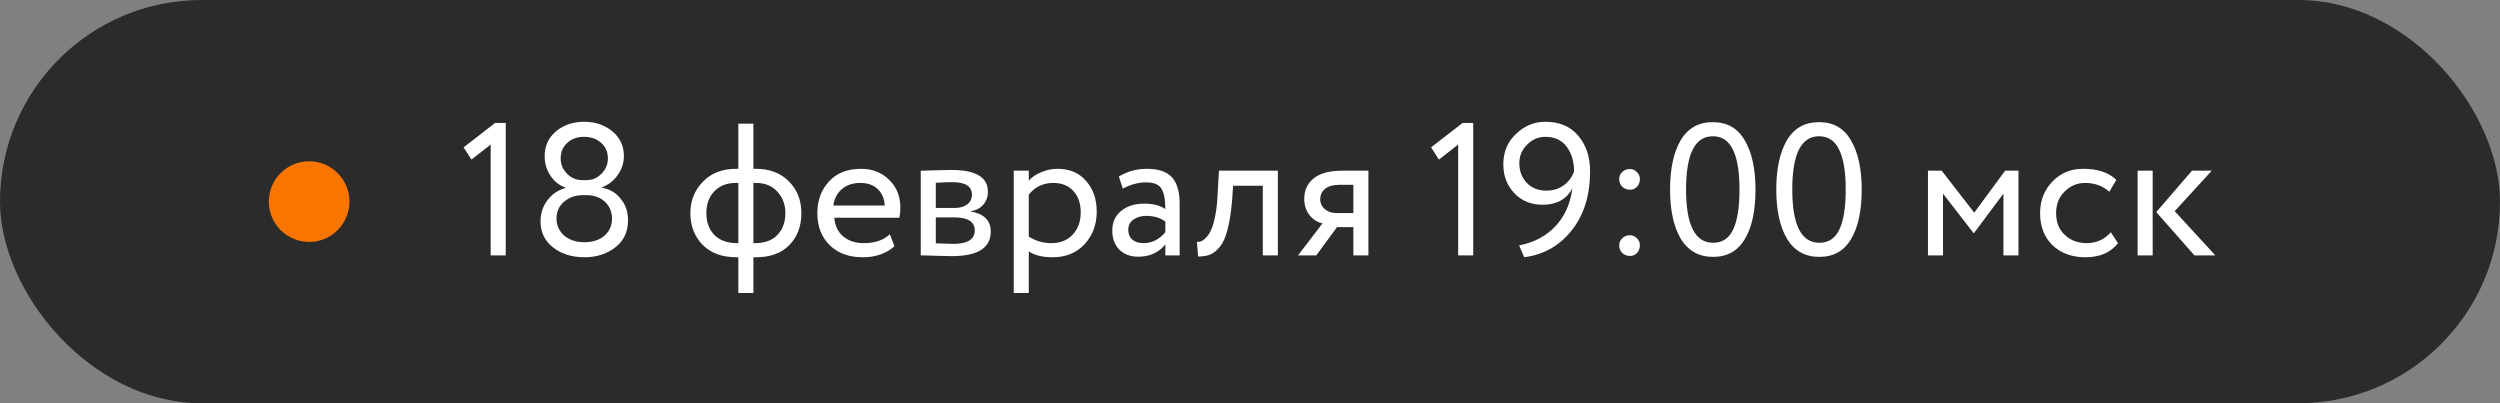 <?xml version="1.0" encoding="UTF-8"?> <svg xmlns="http://www.w3.org/2000/svg" width="186" height="30" viewBox="0 0 186 30" fill="none"><rect x="0" y="0" width="186" height="30" fill="#808080" stroke="none"/> <rect width="186" height="30" rx="15" fill="#2C2B2C"></rect> <path d="M35.078 11.874L34.49 10.964L36.842 9.144H37.626V19H36.506V10.754L35.078 11.874ZM43.295 13.4H43.659C44.079 13.4 44.443 13.241 44.751 12.924C45.068 12.607 45.227 12.229 45.227 11.79C45.227 11.305 45.059 10.917 44.723 10.628C44.387 10.329 43.962 10.18 43.449 10.18C42.945 10.18 42.529 10.329 42.203 10.628C41.876 10.927 41.713 11.314 41.713 11.79C41.713 12.229 41.871 12.607 42.189 12.924C42.506 13.241 42.875 13.4 43.295 13.4ZM43.645 14.52H43.337C42.805 14.52 42.347 14.683 41.965 15.01C41.591 15.327 41.405 15.743 41.405 16.256C41.405 16.769 41.596 17.194 41.979 17.53C42.371 17.857 42.865 18.02 43.463 18.02C44.088 18.02 44.587 17.861 44.961 17.544C45.343 17.217 45.535 16.788 45.535 16.256C45.525 15.733 45.343 15.313 44.989 14.996C44.634 14.679 44.186 14.52 43.645 14.52ZM40.215 16.466C40.215 15.878 40.383 15.36 40.719 14.912C41.055 14.455 41.503 14.147 42.063 13.988V13.946C41.615 13.797 41.246 13.507 40.957 13.078C40.667 12.639 40.523 12.154 40.523 11.622C40.523 10.866 40.803 10.25 41.363 9.774C41.932 9.298 42.632 9.06 43.463 9.06C44.293 9.06 44.993 9.298 45.563 9.774C46.132 10.25 46.417 10.866 46.417 11.622C46.417 12.117 46.267 12.579 45.969 13.008C45.679 13.428 45.292 13.736 44.807 13.932V13.974C45.367 14.067 45.824 14.338 46.179 14.786C46.543 15.225 46.725 15.757 46.725 16.382C46.725 17.241 46.412 17.913 45.787 18.398C45.152 18.893 44.382 19.14 43.477 19.14C42.553 19.14 41.778 18.897 41.153 18.412C40.527 17.927 40.215 17.278 40.215 16.466ZM56.053 21.8H54.933V19.14H54.779C53.725 19.14 52.889 18.832 52.273 18.216C51.667 17.591 51.363 16.802 51.363 15.85C51.363 14.945 51.671 14.17 52.287 13.526C52.903 12.882 53.729 12.56 54.765 12.56H54.933V9.2H56.053V12.56H56.235C57.262 12.56 58.083 12.873 58.699 13.498C59.315 14.123 59.623 14.907 59.623 15.85C59.623 16.83 59.325 17.623 58.727 18.23C58.139 18.837 57.309 19.14 56.235 19.14H56.053V21.8ZM52.553 15.85C52.553 16.531 52.754 17.077 53.155 17.488C53.566 17.889 54.121 18.09 54.821 18.09H54.933V13.61H54.751C54.07 13.61 53.533 13.82 53.141 14.24C52.749 14.651 52.553 15.187 52.553 15.85ZM56.235 13.61H56.053V18.09H56.179C56.889 18.09 57.439 17.889 57.831 17.488C58.233 17.077 58.433 16.531 58.433 15.85C58.433 15.234 58.237 14.707 57.845 14.268C57.453 13.829 56.917 13.61 56.235 13.61ZM66.201 17.432L66.551 18.314C65.944 18.865 65.155 19.14 64.185 19.14C63.158 19.14 62.341 18.841 61.735 18.244C61.119 17.647 60.811 16.849 60.811 15.85C60.811 14.907 61.1 14.123 61.679 13.498C62.248 12.873 63.041 12.56 64.059 12.56C64.899 12.56 65.594 12.831 66.145 13.372C66.705 13.904 66.985 14.595 66.985 15.444C66.985 15.715 66.961 15.967 66.915 16.2H62.071C62.117 16.788 62.337 17.25 62.729 17.586C63.13 17.922 63.643 18.09 64.269 18.09C65.09 18.09 65.734 17.871 66.201 17.432ZM64.003 13.61C63.452 13.61 62.995 13.764 62.631 14.072C62.276 14.38 62.066 14.786 62.001 15.29H65.823C65.795 14.767 65.617 14.357 65.291 14.058C64.973 13.759 64.544 13.61 64.003 13.61ZM68.504 19V12.7C68.551 12.7 68.616 12.7 68.7 12.7C68.784 12.691 68.905 12.686 69.064 12.686C69.223 12.677 69.367 12.672 69.498 12.672C70.189 12.653 70.618 12.644 70.786 12.644C72.597 12.644 73.502 13.185 73.502 14.268C73.502 14.641 73.385 14.963 73.152 15.234C72.919 15.495 72.615 15.654 72.242 15.71V15.738C73.222 15.915 73.712 16.41 73.712 17.222C73.712 18.445 72.746 19.056 70.814 19.056C70.721 19.056 70.31 19.047 69.582 19.028C69.442 19.028 69.288 19.023 69.12 19.014C68.952 19.014 68.821 19.009 68.728 19C68.635 19 68.56 19 68.504 19ZM70.968 16.172H69.624V18.104C70.296 18.132 70.725 18.146 70.912 18.146C71.985 18.146 72.522 17.81 72.522 17.138C72.522 16.494 72.004 16.172 70.968 16.172ZM70.87 13.554C70.599 13.554 70.184 13.568 69.624 13.596V15.472H71.038C71.421 15.472 71.729 15.383 71.962 15.206C72.195 15.029 72.312 14.791 72.312 14.492C72.312 13.867 71.831 13.554 70.87 13.554ZM76.542 21.8H75.422V12.7H76.542V13.442C76.766 13.181 77.074 12.971 77.466 12.812C77.858 12.644 78.264 12.56 78.684 12.56C79.58 12.56 80.285 12.859 80.798 13.456C81.33 14.044 81.596 14.809 81.596 15.752C81.596 16.713 81.293 17.521 80.686 18.174C80.089 18.818 79.3 19.14 78.32 19.14C77.564 19.14 76.971 18.995 76.542 18.706V21.8ZM78.362 13.61C77.615 13.61 77.009 13.899 76.542 14.478V17.6C77.037 17.927 77.597 18.09 78.222 18.09C78.885 18.09 79.412 17.88 79.804 17.46C80.205 17.031 80.406 16.475 80.406 15.794C80.406 15.131 80.224 14.604 79.86 14.212C79.496 13.811 78.997 13.61 78.362 13.61ZM83.537 14.03L83.243 13.134C83.869 12.751 84.569 12.56 85.343 12.56C86.193 12.56 86.809 12.77 87.191 13.19C87.574 13.61 87.765 14.259 87.765 15.136V19H86.701V18.188C86.207 18.795 85.535 19.098 84.685 19.098C84.107 19.098 83.64 18.925 83.285 18.58C82.931 18.225 82.753 17.749 82.753 17.152C82.753 16.536 82.973 16.051 83.411 15.696C83.85 15.332 84.424 15.15 85.133 15.15C85.796 15.15 86.319 15.285 86.701 15.556C86.701 14.847 86.603 14.338 86.407 14.03C86.211 13.722 85.833 13.568 85.273 13.568C84.704 13.568 84.125 13.722 83.537 14.03ZM85.077 18.09C85.703 18.09 86.244 17.819 86.701 17.278V16.48C86.309 16.2 85.838 16.06 85.287 16.06C84.905 16.06 84.583 16.153 84.321 16.34C84.069 16.517 83.943 16.769 83.943 17.096C83.943 17.404 84.041 17.647 84.237 17.824C84.443 18.001 84.723 18.09 85.077 18.09ZM95.073 19H93.953V13.82H91.741L91.671 14.884C91.596 15.752 91.484 16.475 91.335 17.054C91.195 17.623 91.008 18.053 90.775 18.342C90.551 18.622 90.313 18.818 90.061 18.93C89.809 19.033 89.501 19.084 89.137 19.084L89.053 17.992C89.156 18.001 89.263 17.987 89.375 17.95C89.487 17.903 89.608 17.81 89.739 17.67C89.879 17.53 90 17.343 90.103 17.11C90.215 16.877 90.313 16.55 90.397 16.13C90.49 15.701 90.551 15.211 90.579 14.66L90.691 12.7H95.073V19ZM99.85 12.7H101.81V19H100.69V16.9H99.472L97.932 19H96.574L98.394 16.62C98.011 16.536 97.689 16.331 97.428 16.004C97.167 15.668 97.036 15.267 97.036 14.8C97.036 14.156 97.269 13.647 97.736 13.274C98.203 12.891 98.907 12.7 99.85 12.7ZM98.226 14.828C98.226 15.127 98.343 15.374 98.576 15.57C98.809 15.757 99.085 15.85 99.402 15.85H100.69V13.75H99.668C99.192 13.75 98.833 13.848 98.59 14.044C98.347 14.24 98.226 14.501 98.226 14.828ZM107.06 11.874L106.472 10.964L108.824 9.144H109.608V19H108.488V10.754L107.06 11.874ZM118.301 12.742C118.301 14.543 117.839 16.018 116.915 17.166C116.01 18.295 114.838 18.953 113.401 19.14L113.023 18.258C114.134 18.043 115.034 17.567 115.725 16.83C116.416 16.093 116.836 15.155 116.985 14.016C116.546 14.828 115.809 15.234 114.773 15.234C113.914 15.234 113.214 14.949 112.673 14.38C112.122 13.801 111.847 13.083 111.847 12.224C111.847 11.3 112.164 10.544 112.799 9.956C113.424 9.359 114.148 9.06 114.969 9.06C116.024 9.06 116.84 9.405 117.419 10.096C118.007 10.787 118.301 11.669 118.301 12.742ZM117.111 12.742C117.111 12.023 116.929 11.417 116.565 10.922C116.201 10.427 115.674 10.18 114.983 10.18C114.451 10.18 113.994 10.376 113.611 10.768C113.228 11.151 113.037 11.608 113.037 12.14C113.037 12.719 113.219 13.204 113.583 13.596C113.956 13.988 114.446 14.184 115.053 14.184C115.557 14.184 115.991 14.049 116.355 13.778C116.719 13.507 116.971 13.162 117.111 12.742ZM120.468 13.316C120.468 13.12 120.543 12.947 120.692 12.798C120.851 12.649 121.042 12.574 121.266 12.574C121.462 12.574 121.635 12.649 121.784 12.798C121.933 12.947 122.008 13.12 122.008 13.316C122.008 13.54 121.938 13.731 121.798 13.89C121.658 14.039 121.481 14.114 121.266 14.114C121.042 14.114 120.851 14.039 120.692 13.89C120.543 13.731 120.468 13.54 120.468 13.316ZM120.468 18.244C120.468 18.048 120.543 17.875 120.692 17.726C120.851 17.577 121.042 17.502 121.266 17.502C121.462 17.502 121.635 17.577 121.784 17.726C121.933 17.875 122.008 18.048 122.008 18.244C122.008 18.468 121.938 18.659 121.798 18.818C121.658 18.967 121.481 19.042 121.266 19.042C121.042 19.042 120.851 18.967 120.692 18.818C120.543 18.659 120.468 18.468 120.468 18.244ZM130.608 14.1C130.608 15.687 130.342 16.919 129.81 17.796C129.288 18.673 128.504 19.112 127.458 19.112C126.404 19.112 125.601 18.664 125.05 17.768C124.518 16.863 124.252 15.64 124.252 14.1C124.252 12.569 124.514 11.351 125.036 10.446C125.568 9.541 126.366 9.088 127.43 9.088C128.504 9.088 129.297 9.541 129.81 10.446C130.342 11.342 130.608 12.56 130.608 14.1ZM127.458 18.062C128.14 18.062 128.634 17.735 128.942 17.082C129.26 16.429 129.418 15.435 129.418 14.1C129.418 12.775 129.255 11.785 128.928 11.132C128.611 10.469 128.112 10.138 127.43 10.138C126.105 10.138 125.442 11.459 125.442 14.1C125.442 16.741 126.114 18.062 127.458 18.062ZM138.511 14.1C138.511 15.687 138.245 16.919 137.713 17.796C137.19 18.673 136.406 19.112 135.361 19.112C134.306 19.112 133.503 18.664 132.953 17.768C132.421 16.863 132.155 15.64 132.155 14.1C132.155 12.569 132.416 11.351 132.939 10.446C133.471 9.541 134.269 9.088 135.333 9.088C136.406 9.088 137.199 9.541 137.713 10.446C138.245 11.342 138.511 12.56 138.511 14.1ZM135.361 18.062C136.042 18.062 136.537 17.735 136.845 17.082C137.162 16.429 137.321 15.435 137.321 14.1C137.321 12.775 137.157 11.785 136.831 11.132C136.513 10.469 136.014 10.138 135.333 10.138C134.007 10.138 133.345 11.459 133.345 14.1C133.345 16.741 134.017 18.062 135.361 18.062ZM144.56 19H143.44V12.7H144.462L146.884 15.822L149.18 12.7H150.174V19H149.054V14.408L146.87 17.334H146.828L144.56 14.408V19ZM157.047 17.278L157.579 18.09C157.038 18.79 156.231 19.14 155.157 19.14C154.149 19.14 153.333 18.841 152.707 18.244C152.091 17.647 151.783 16.849 151.783 15.85C151.783 14.926 152.087 14.147 152.693 13.512C153.3 12.877 154.061 12.56 154.975 12.56C156.077 12.56 156.903 12.835 157.453 13.386L156.935 14.268C156.45 13.829 155.848 13.61 155.129 13.61C154.541 13.61 154.033 13.825 153.603 14.254C153.183 14.674 152.973 15.206 152.973 15.85C152.973 16.531 153.188 17.073 153.617 17.474C154.056 17.885 154.597 18.09 155.241 18.09C155.969 18.09 156.571 17.819 157.047 17.278ZM163.085 12.7H164.555L161.797 15.71L164.821 19H163.267L160.425 15.78L163.085 12.7ZM160.159 19H159.039V12.7H160.159V19Z" fill="white"></path> <circle cx="23" cy="15" r="3" fill="#F77500"></circle> </svg> 